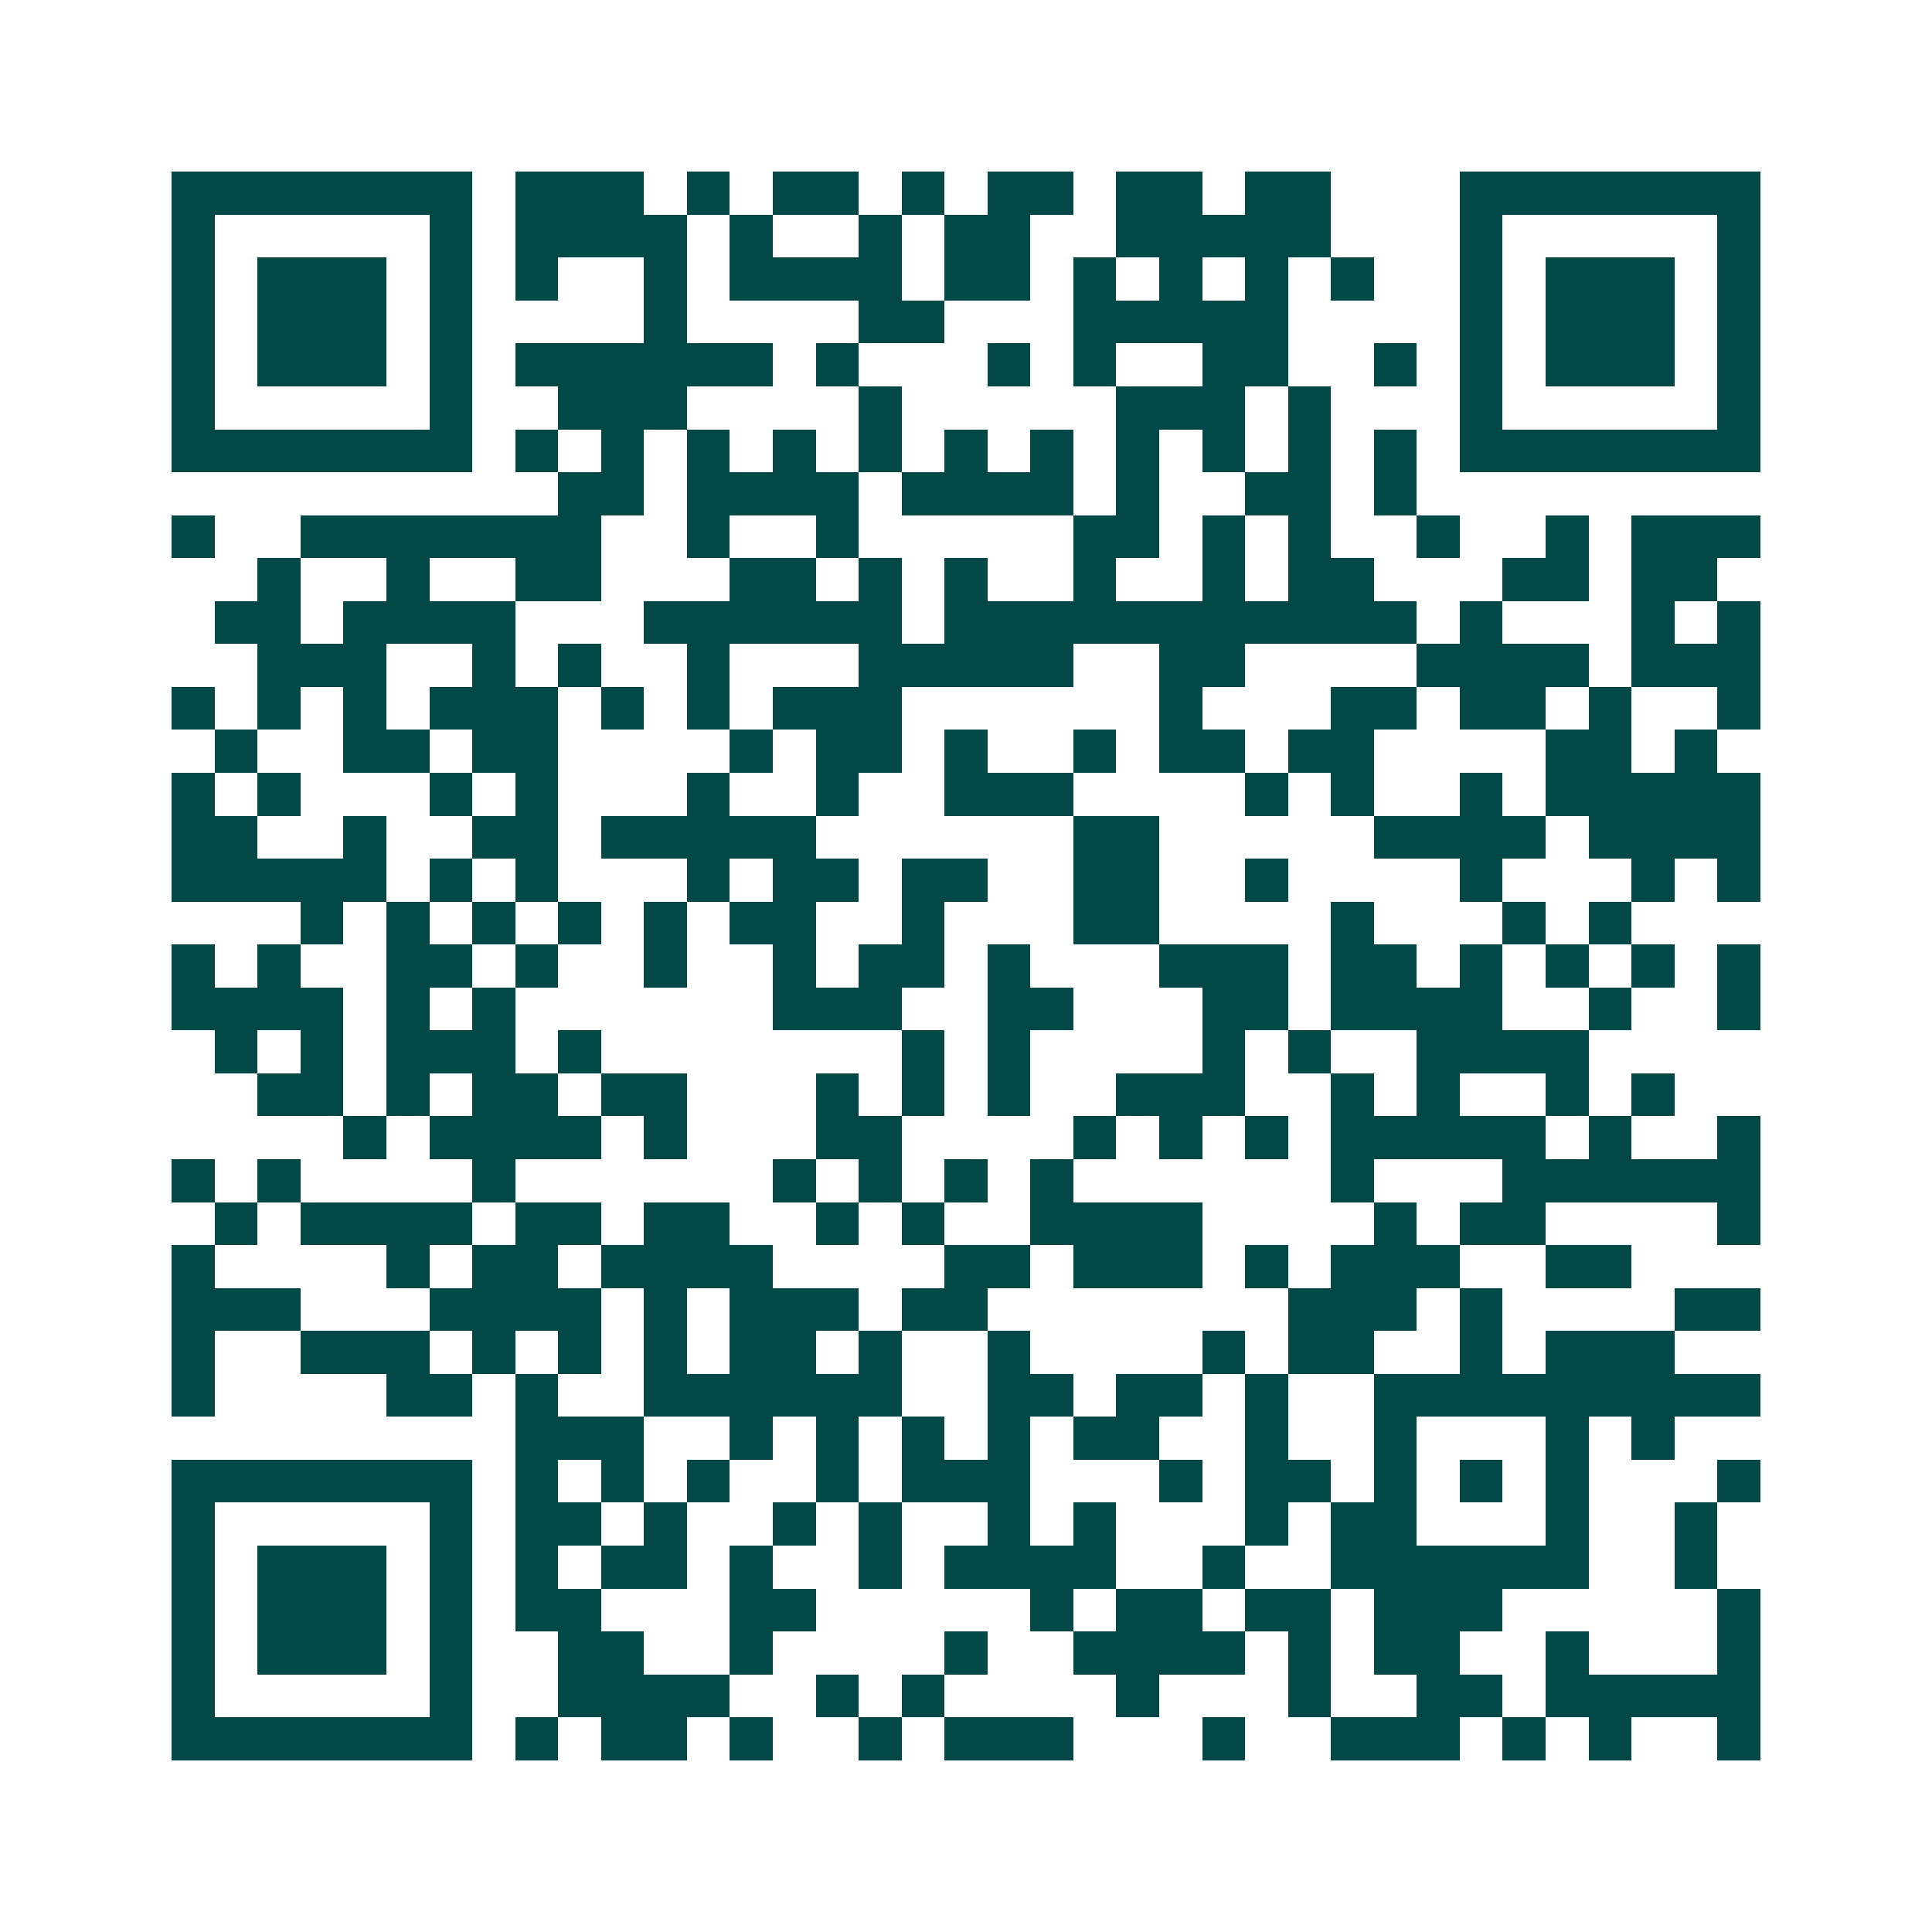 <svg xmlns="http://www.w3.org/2000/svg" width="200" height="200" viewBox="0 0 45 45" shape-rendering="crispEdges"><path fill="#ffffff" d="M0 0h45v45H0z"/><path stroke="#014847" d="M4 4.5h7m1 0h3m1 0h1m1 0h2m1 0h1m1 0h2m1 0h2m1 0h2m3 0h7M4 5.5h1m5 0h1m1 0h4m1 0h1m2 0h1m1 0h2m2 0h5m3 0h1m5 0h1M4 6.5h1m1 0h3m1 0h1m1 0h1m2 0h1m1 0h4m1 0h2m1 0h1m1 0h1m1 0h1m1 0h1m2 0h1m1 0h3m1 0h1M4 7.5h1m1 0h3m1 0h1m4 0h1m4 0h2m3 0h5m4 0h1m1 0h3m1 0h1M4 8.5h1m1 0h3m1 0h1m1 0h6m1 0h1m3 0h1m1 0h1m2 0h2m2 0h1m1 0h1m1 0h3m1 0h1M4 9.5h1m5 0h1m2 0h3m4 0h1m5 0h3m1 0h1m3 0h1m5 0h1M4 10.5h7m1 0h1m1 0h1m1 0h1m1 0h1m1 0h1m1 0h1m1 0h1m1 0h1m1 0h1m1 0h1m1 0h1m1 0h7M13 11.5h2m1 0h4m1 0h4m1 0h1m2 0h2m1 0h1M4 12.5h1m2 0h7m2 0h1m2 0h1m5 0h2m1 0h1m1 0h1m2 0h1m2 0h1m1 0h3M6 13.5h1m2 0h1m2 0h2m3 0h2m1 0h1m1 0h1m2 0h1m2 0h1m1 0h2m3 0h2m1 0h2M5 14.5h2m1 0h4m3 0h6m1 0h11m1 0h1m3 0h1m1 0h1M6 15.5h3m2 0h1m1 0h1m2 0h1m3 0h5m2 0h2m4 0h4m1 0h3M4 16.5h1m1 0h1m1 0h1m1 0h3m1 0h1m1 0h1m1 0h3m6 0h1m3 0h2m1 0h2m1 0h1m2 0h1M5 17.5h1m2 0h2m1 0h2m4 0h1m1 0h2m1 0h1m2 0h1m1 0h2m1 0h2m4 0h2m1 0h1M4 18.5h1m1 0h1m3 0h1m1 0h1m3 0h1m2 0h1m2 0h3m4 0h1m1 0h1m2 0h1m1 0h5M4 19.5h2m2 0h1m2 0h2m1 0h5m6 0h2m5 0h4m1 0h4M4 20.5h5m1 0h1m1 0h1m3 0h1m1 0h2m1 0h2m2 0h2m2 0h1m4 0h1m3 0h1m1 0h1M7 21.5h1m1 0h1m1 0h1m1 0h1m1 0h1m1 0h2m2 0h1m3 0h2m4 0h1m3 0h1m1 0h1M4 22.5h1m1 0h1m2 0h2m1 0h1m2 0h1m2 0h1m1 0h2m1 0h1m3 0h3m1 0h2m1 0h1m1 0h1m1 0h1m1 0h1M4 23.5h4m1 0h1m1 0h1m6 0h3m2 0h2m3 0h2m1 0h4m2 0h1m2 0h1M5 24.5h1m1 0h1m1 0h3m1 0h1m7 0h1m1 0h1m4 0h1m1 0h1m2 0h4M6 25.5h2m1 0h1m1 0h2m1 0h2m3 0h1m1 0h1m1 0h1m2 0h3m2 0h1m1 0h1m2 0h1m1 0h1M8 26.5h1m1 0h4m1 0h1m3 0h2m4 0h1m1 0h1m1 0h1m1 0h5m1 0h1m2 0h1M4 27.5h1m1 0h1m4 0h1m6 0h1m1 0h1m1 0h1m1 0h1m6 0h1m3 0h6M5 28.5h1m1 0h4m1 0h2m1 0h2m2 0h1m1 0h1m2 0h4m4 0h1m1 0h2m4 0h1M4 29.5h1m4 0h1m1 0h2m1 0h4m4 0h2m1 0h3m1 0h1m1 0h3m2 0h2M4 30.5h3m3 0h4m1 0h1m1 0h3m1 0h2m7 0h3m1 0h1m4 0h2M4 31.5h1m2 0h3m1 0h1m1 0h1m1 0h1m1 0h2m1 0h1m2 0h1m4 0h1m1 0h2m2 0h1m1 0h3M4 32.5h1m4 0h2m1 0h1m2 0h6m2 0h2m1 0h2m1 0h1m2 0h9M12 33.5h3m2 0h1m1 0h1m1 0h1m1 0h1m1 0h2m2 0h1m2 0h1m3 0h1m1 0h1M4 34.5h7m1 0h1m1 0h1m1 0h1m2 0h1m1 0h3m3 0h1m1 0h2m1 0h1m1 0h1m1 0h1m3 0h1M4 35.5h1m5 0h1m1 0h2m1 0h1m2 0h1m1 0h1m2 0h1m1 0h1m3 0h1m1 0h2m3 0h1m2 0h1M4 36.5h1m1 0h3m1 0h1m1 0h1m1 0h2m1 0h1m2 0h1m1 0h4m2 0h1m2 0h6m2 0h1M4 37.5h1m1 0h3m1 0h1m1 0h2m3 0h2m5 0h1m1 0h2m1 0h2m1 0h3m5 0h1M4 38.5h1m1 0h3m1 0h1m2 0h2m2 0h1m4 0h1m2 0h4m1 0h1m1 0h2m2 0h1m3 0h1M4 39.5h1m5 0h1m2 0h4m2 0h1m1 0h1m4 0h1m3 0h1m2 0h2m1 0h5M4 40.5h7m1 0h1m1 0h2m1 0h1m2 0h1m1 0h3m3 0h1m2 0h3m1 0h1m1 0h1m2 0h1"/></svg>
